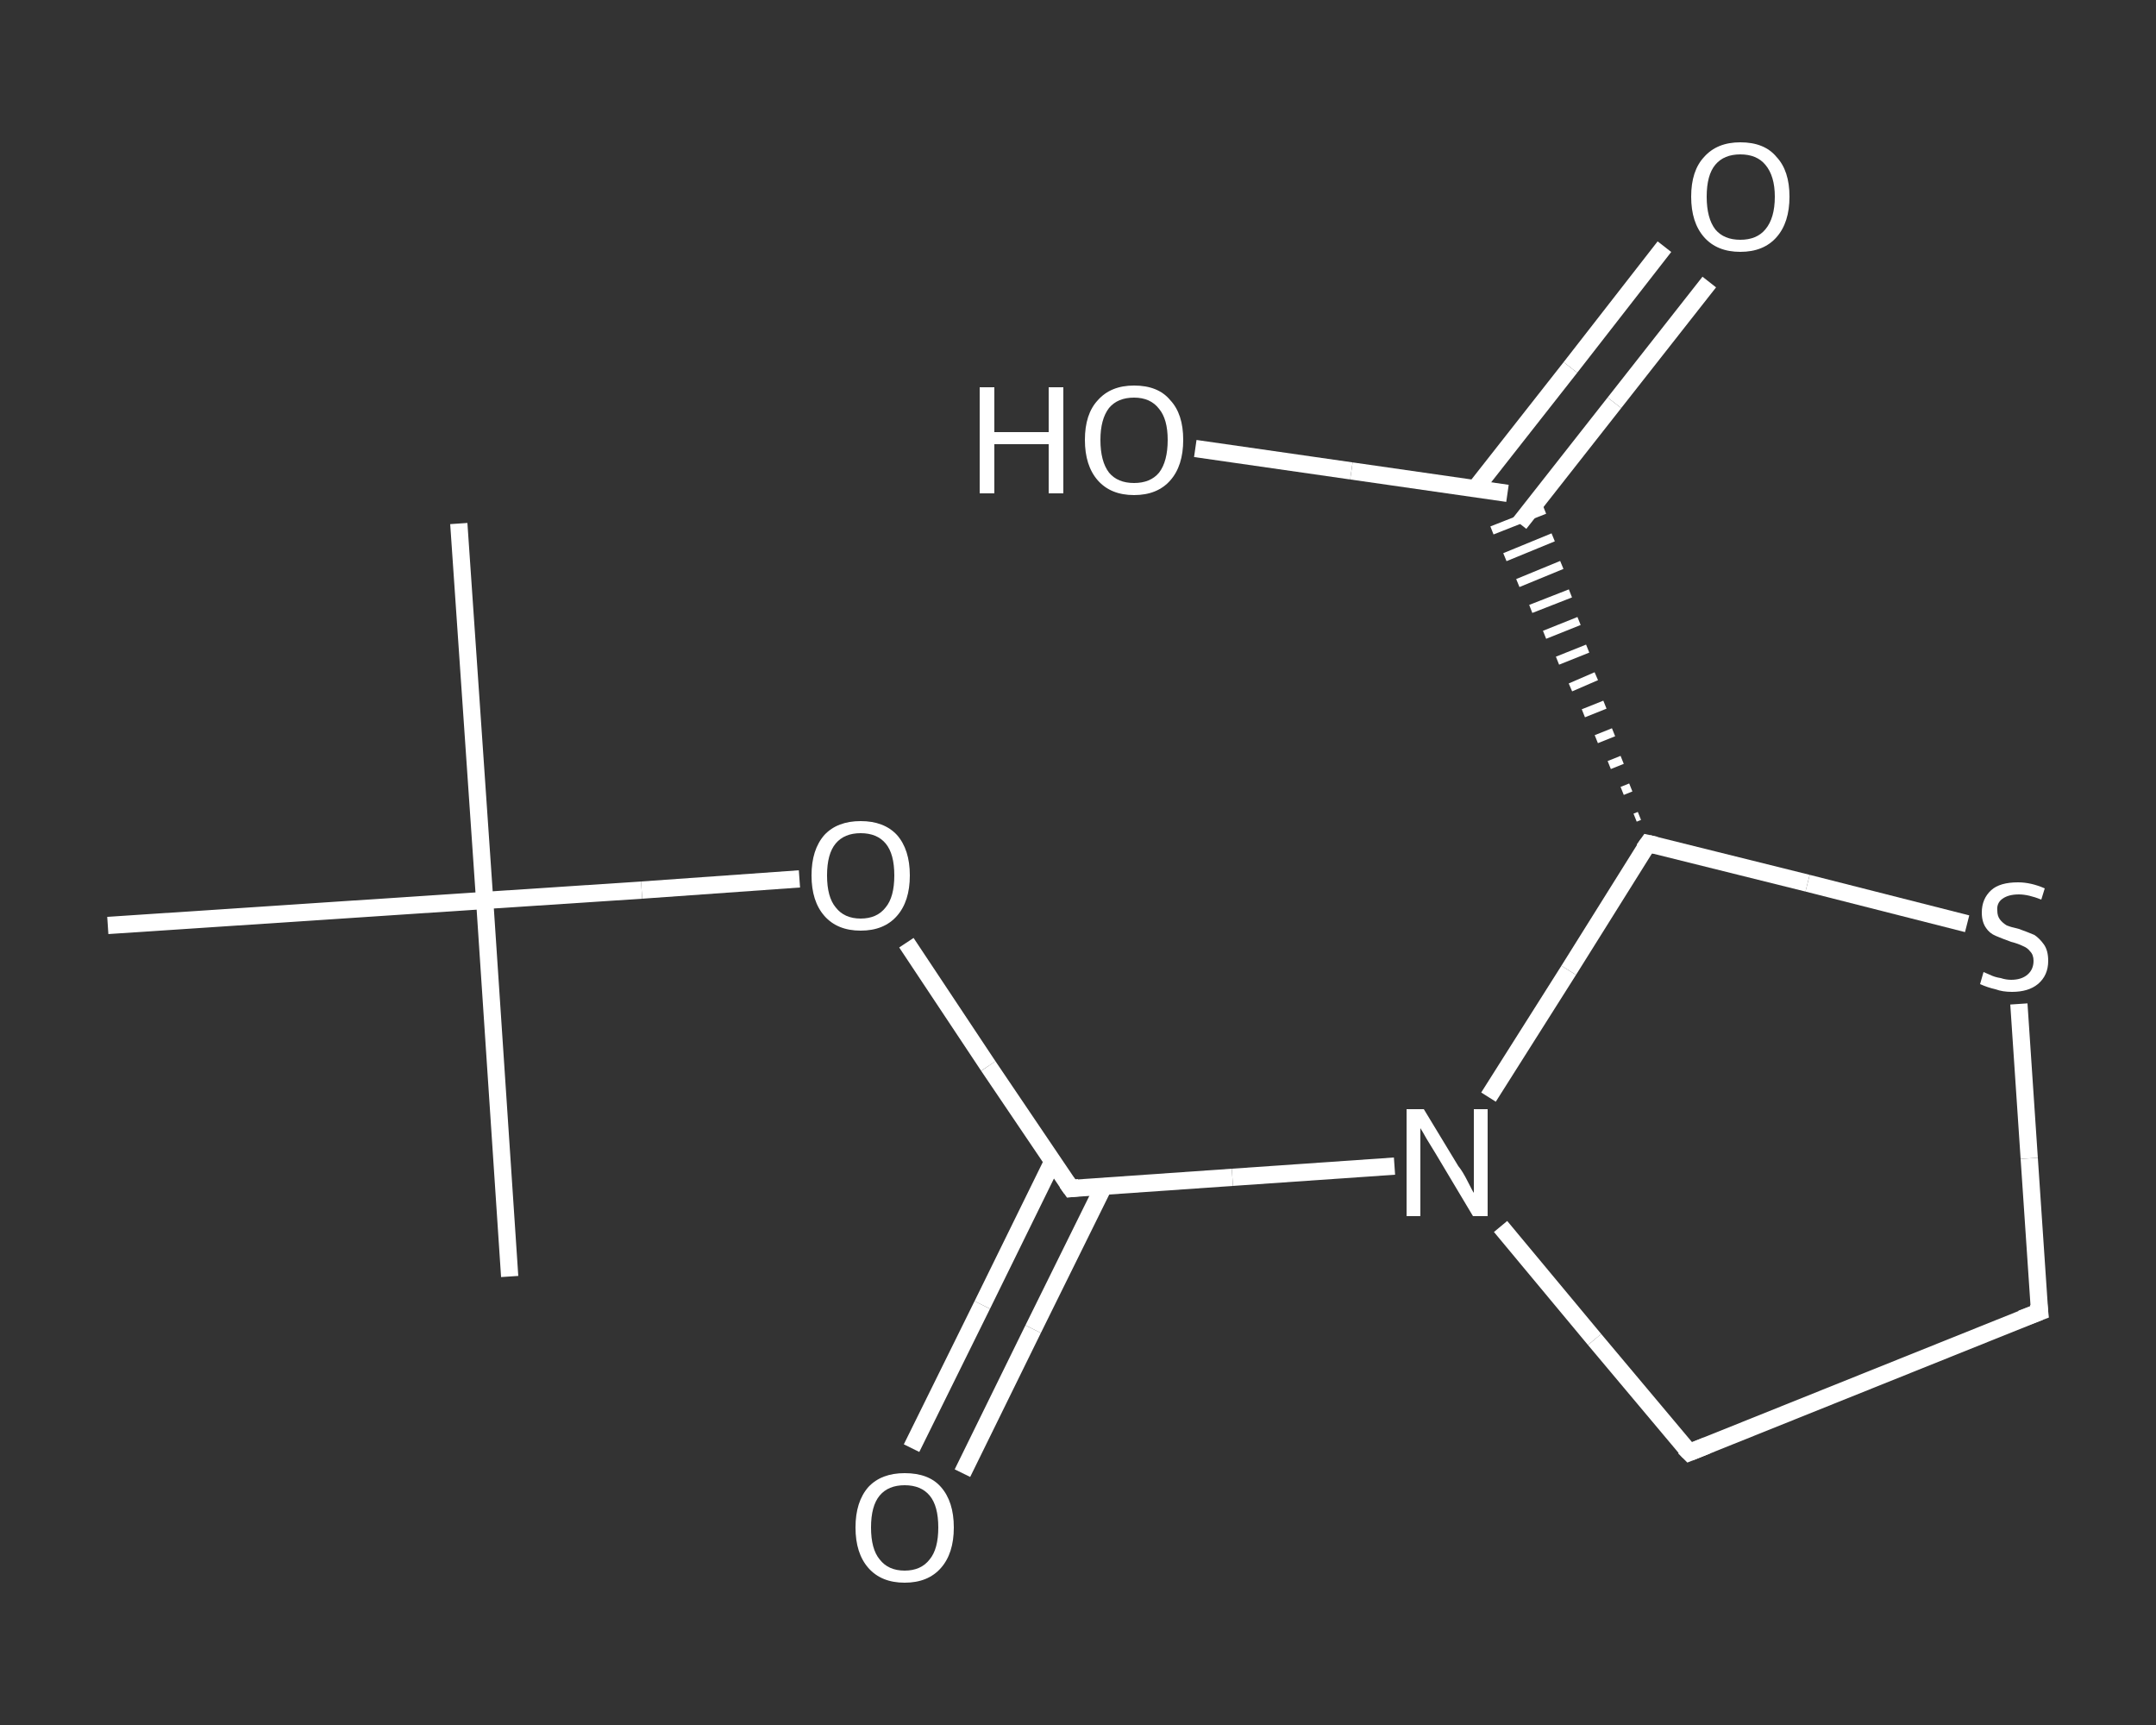 <?xml version='1.0' encoding='iso-8859-1'?>
<svg version='1.1' baseProfile='full'
              xmlns='http://www.w3.org/2000/svg'
                      xmlns:rdkit='http://www.rdkit.org/xml'
                      xmlns:xlink='http://www.w3.org/1999/xlink'
                  xml:space='preserve'
width='250px' height='200px' viewBox='0 0 250 200'>
<rect x="0" y="0" width="250" height="200" fill="#333333" stroke="none"/>
<!-- END OF HEADER -->
<rect style='opacity:1.0;fill:transparent;stroke:none' width='250.0' height='200.0' x='0.0' y='0.0'> </rect>
<path class='bond-0 atom-0 atom-1' d='M 53.2,60.7 L 56.2,104.4' style='fill:none;fill-rule:evenodd;stroke:#FFFFFF;stroke-width:2.0px;stroke-linecap:butt;stroke-linejoin:miter;stroke-opacity:1' />
<path class='bond-1 atom-1 atom-2' d='M 56.2,104.4 L 59.1,148.0' style='fill:none;fill-rule:evenodd;stroke:#FFFFFF;stroke-width:2.0px;stroke-linecap:butt;stroke-linejoin:miter;stroke-opacity:1' />
<path class='bond-2 atom-1 atom-3' d='M 56.2,104.4 L 12.5,107.3' style='fill:none;fill-rule:evenodd;stroke:#FFFFFF;stroke-width:2.0px;stroke-linecap:butt;stroke-linejoin:miter;stroke-opacity:1' />
<path class='bond-3 atom-1 atom-4' d='M 56.2,104.4 L 74.4,103.2' style='fill:none;fill-rule:evenodd;stroke:#FFFFFF;stroke-width:2.0px;stroke-linecap:butt;stroke-linejoin:miter;stroke-opacity:1' />
<path class='bond-3 atom-1 atom-4' d='M 74.4,103.2 L 92.7,101.9' style='fill:none;fill-rule:evenodd;stroke:#FFFFFF;stroke-width:2.0px;stroke-linecap:butt;stroke-linejoin:miter;stroke-opacity:1' />
<path class='bond-4 atom-4 atom-5' d='M 105.1,109.3 L 114.6,123.6' style='fill:none;fill-rule:evenodd;stroke:#FFFFFF;stroke-width:2.0px;stroke-linecap:butt;stroke-linejoin:miter;stroke-opacity:1' />
<path class='bond-4 atom-4 atom-5' d='M 114.6,123.6 L 124.2,137.8' style='fill:none;fill-rule:evenodd;stroke:#FFFFFF;stroke-width:2.0px;stroke-linecap:butt;stroke-linejoin:miter;stroke-opacity:1' />
<path class='bond-5 atom-5 atom-6' d='M 122.1,134.6 L 113.9,151.3' style='fill:none;fill-rule:evenodd;stroke:#FFFFFF;stroke-width:2.0px;stroke-linecap:butt;stroke-linejoin:miter;stroke-opacity:1' />
<path class='bond-5 atom-5 atom-6' d='M 113.9,151.3 L 105.7,167.9' style='fill:none;fill-rule:evenodd;stroke:#FFFFFF;stroke-width:2.0px;stroke-linecap:butt;stroke-linejoin:miter;stroke-opacity:1' />
<path class='bond-5 atom-5 atom-6' d='M 128.0,137.5 L 119.8,154.1' style='fill:none;fill-rule:evenodd;stroke:#FFFFFF;stroke-width:2.0px;stroke-linecap:butt;stroke-linejoin:miter;stroke-opacity:1' />
<path class='bond-5 atom-5 atom-6' d='M 119.8,154.1 L 111.6,170.8' style='fill:none;fill-rule:evenodd;stroke:#FFFFFF;stroke-width:2.0px;stroke-linecap:butt;stroke-linejoin:miter;stroke-opacity:1' />
<path class='bond-6 atom-5 atom-7' d='M 124.2,137.8 L 142.9,136.5' style='fill:none;fill-rule:evenodd;stroke:#FFFFFF;stroke-width:2.0px;stroke-linecap:butt;stroke-linejoin:miter;stroke-opacity:1' />
<path class='bond-6 atom-5 atom-7' d='M 142.9,136.5 L 161.7,135.2' style='fill:none;fill-rule:evenodd;stroke:#FFFFFF;stroke-width:2.0px;stroke-linecap:butt;stroke-linejoin:miter;stroke-opacity:1' />
<path class='bond-7 atom-7 atom-8' d='M 174.0,142.2 L 184.9,155.3' style='fill:none;fill-rule:evenodd;stroke:#FFFFFF;stroke-width:2.0px;stroke-linecap:butt;stroke-linejoin:miter;stroke-opacity:1' />
<path class='bond-7 atom-7 atom-8' d='M 184.9,155.3 L 195.9,168.4' style='fill:none;fill-rule:evenodd;stroke:#FFFFFF;stroke-width:2.0px;stroke-linecap:butt;stroke-linejoin:miter;stroke-opacity:1' />
<path class='bond-8 atom-8 atom-9' d='M 195.9,168.4 L 236.5,152.1' style='fill:none;fill-rule:evenodd;stroke:#FFFFFF;stroke-width:2.0px;stroke-linecap:butt;stroke-linejoin:miter;stroke-opacity:1' />
<path class='bond-9 atom-9 atom-10' d='M 236.5,152.1 L 235.3,134.3' style='fill:none;fill-rule:evenodd;stroke:#FFFFFF;stroke-width:2.0px;stroke-linecap:butt;stroke-linejoin:miter;stroke-opacity:1' />
<path class='bond-9 atom-9 atom-10' d='M 235.3,134.3 L 234.1,116.4' style='fill:none;fill-rule:evenodd;stroke:#FFFFFF;stroke-width:2.0px;stroke-linecap:butt;stroke-linejoin:miter;stroke-opacity:1' />
<path class='bond-10 atom-10 atom-11' d='M 228.1,107.1 L 209.6,102.4' style='fill:none;fill-rule:evenodd;stroke:#FFFFFF;stroke-width:2.0px;stroke-linecap:butt;stroke-linejoin:miter;stroke-opacity:1' />
<path class='bond-10 atom-10 atom-11' d='M 209.6,102.4 L 191.1,97.8' style='fill:none;fill-rule:evenodd;stroke:#FFFFFF;stroke-width:2.0px;stroke-linecap:butt;stroke-linejoin:miter;stroke-opacity:1' />
<path class='bond-11 atom-11 atom-12' d='M 190.1,94.6 L 189.6,94.8' style='fill:none;fill-rule:evenodd;stroke:#FFFFFF;stroke-width:1.0px;stroke-linecap:butt;stroke-linejoin:miter;stroke-opacity:1' />
<path class='bond-11 atom-11 atom-12' d='M 189.1,91.3 L 188.1,91.7' style='fill:none;fill-rule:evenodd;stroke:#FFFFFF;stroke-width:1.0px;stroke-linecap:butt;stroke-linejoin:miter;stroke-opacity:1' />
<path class='bond-11 atom-11 atom-12' d='M 188.1,88.1 L 186.6,88.7' style='fill:none;fill-rule:evenodd;stroke:#FFFFFF;stroke-width:1.0px;stroke-linecap:butt;stroke-linejoin:miter;stroke-opacity:1' />
<path class='bond-11 atom-11 atom-12' d='M 187.1,84.9 L 185.1,85.7' style='fill:none;fill-rule:evenodd;stroke:#FFFFFF;stroke-width:1.0px;stroke-linecap:butt;stroke-linejoin:miter;stroke-opacity:1' />
<path class='bond-11 atom-11 atom-12' d='M 186.1,81.7 L 183.6,82.7' style='fill:none;fill-rule:evenodd;stroke:#FFFFFF;stroke-width:1.0px;stroke-linecap:butt;stroke-linejoin:miter;stroke-opacity:1' />
<path class='bond-11 atom-11 atom-12' d='M 185.1,78.4 L 182.1,79.7' style='fill:none;fill-rule:evenodd;stroke:#FFFFFF;stroke-width:1.0px;stroke-linecap:butt;stroke-linejoin:miter;stroke-opacity:1' />
<path class='bond-11 atom-11 atom-12' d='M 184.1,75.2 L 180.6,76.6' style='fill:none;fill-rule:evenodd;stroke:#FFFFFF;stroke-width:1.0px;stroke-linecap:butt;stroke-linejoin:miter;stroke-opacity:1' />
<path class='bond-11 atom-11 atom-12' d='M 183.1,72.0 L 179.1,73.6' style='fill:none;fill-rule:evenodd;stroke:#FFFFFF;stroke-width:1.0px;stroke-linecap:butt;stroke-linejoin:miter;stroke-opacity:1' />
<path class='bond-11 atom-11 atom-12' d='M 182.1,68.8 L 177.5,70.6' style='fill:none;fill-rule:evenodd;stroke:#FFFFFF;stroke-width:1.0px;stroke-linecap:butt;stroke-linejoin:miter;stroke-opacity:1' />
<path class='bond-11 atom-11 atom-12' d='M 181.1,65.5 L 176.0,67.6' style='fill:none;fill-rule:evenodd;stroke:#FFFFFF;stroke-width:1.0px;stroke-linecap:butt;stroke-linejoin:miter;stroke-opacity:1' />
<path class='bond-11 atom-11 atom-12' d='M 180.1,62.3 L 174.5,64.6' style='fill:none;fill-rule:evenodd;stroke:#FFFFFF;stroke-width:1.0px;stroke-linecap:butt;stroke-linejoin:miter;stroke-opacity:1' />
<path class='bond-11 atom-11 atom-12' d='M 179.1,59.1 L 173.0,61.5' style='fill:none;fill-rule:evenodd;stroke:#FFFFFF;stroke-width:1.0px;stroke-linecap:butt;stroke-linejoin:miter;stroke-opacity:1' />
<path class='bond-12 atom-12 atom-13' d='M 176.2,60.7 L 187.2,46.7' style='fill:none;fill-rule:evenodd;stroke:#FFFFFF;stroke-width:2.0px;stroke-linecap:butt;stroke-linejoin:miter;stroke-opacity:1' />
<path class='bond-12 atom-12 atom-13' d='M 187.2,46.7 L 198.2,32.7' style='fill:none;fill-rule:evenodd;stroke:#FFFFFF;stroke-width:2.0px;stroke-linecap:butt;stroke-linejoin:miter;stroke-opacity:1' />
<path class='bond-12 atom-12 atom-13' d='M 171.1,56.6 L 182.1,42.6' style='fill:none;fill-rule:evenodd;stroke:#FFFFFF;stroke-width:2.0px;stroke-linecap:butt;stroke-linejoin:miter;stroke-opacity:1' />
<path class='bond-12 atom-12 atom-13' d='M 182.1,42.6 L 193.0,28.6' style='fill:none;fill-rule:evenodd;stroke:#FFFFFF;stroke-width:2.0px;stroke-linecap:butt;stroke-linejoin:miter;stroke-opacity:1' />
<path class='bond-13 atom-12 atom-14' d='M 174.8,57.2 L 156.7,54.6' style='fill:none;fill-rule:evenodd;stroke:#FFFFFF;stroke-width:2.0px;stroke-linecap:butt;stroke-linejoin:miter;stroke-opacity:1' />
<path class='bond-13 atom-12 atom-14' d='M 156.7,54.6 L 138.6,52.0' style='fill:none;fill-rule:evenodd;stroke:#FFFFFF;stroke-width:2.0px;stroke-linecap:butt;stroke-linejoin:miter;stroke-opacity:1' />
<path class='bond-14 atom-11 atom-7' d='M 191.1,97.8 L 181.9,112.5' style='fill:none;fill-rule:evenodd;stroke:#FFFFFF;stroke-width:2.0px;stroke-linecap:butt;stroke-linejoin:miter;stroke-opacity:1' />
<path class='bond-14 atom-11 atom-7' d='M 181.9,112.5 L 172.6,127.2' style='fill:none;fill-rule:evenodd;stroke:#FFFFFF;stroke-width:2.0px;stroke-linecap:butt;stroke-linejoin:miter;stroke-opacity:1' />
<path d='M 123.7,137.1 L 124.2,137.8 L 125.1,137.7' style='fill:none;stroke:#FFFFFF;stroke-width:2.0px;stroke-linecap:butt;stroke-linejoin:miter;stroke-opacity:1;' />
<path d='M 195.3,167.8 L 195.9,168.4 L 197.9,167.6' style='fill:none;stroke:#FFFFFF;stroke-width:2.0px;stroke-linecap:butt;stroke-linejoin:miter;stroke-opacity:1;' />
<path d='M 234.4,152.9 L 236.5,152.1 L 236.4,151.2' style='fill:none;stroke:#FFFFFF;stroke-width:2.0px;stroke-linecap:butt;stroke-linejoin:miter;stroke-opacity:1;' />
<path d='M 192.0,98.0 L 191.1,97.8 L 190.6,98.5' style='fill:none;stroke:#FFFFFF;stroke-width:2.0px;stroke-linecap:butt;stroke-linejoin:miter;stroke-opacity:1;' />
<path class='atom-4' d='M 94.1 101.5
Q 94.1 98.5, 95.6 96.8
Q 97.1 95.2, 99.8 95.2
Q 102.5 95.2, 104.0 96.8
Q 105.5 98.5, 105.5 101.5
Q 105.5 104.5, 104.0 106.2
Q 102.5 107.9, 99.8 107.9
Q 97.1 107.9, 95.6 106.2
Q 94.1 104.5, 94.1 101.5
M 99.8 106.5
Q 101.7 106.5, 102.7 105.2
Q 103.7 104.0, 103.7 101.5
Q 103.7 99.0, 102.7 97.8
Q 101.7 96.6, 99.8 96.6
Q 97.9 96.6, 96.9 97.8
Q 95.9 99.0, 95.9 101.5
Q 95.9 104.0, 96.9 105.2
Q 97.9 106.5, 99.8 106.5
' fill='#FFFFFF'/>
<path class='atom-6' d='M 99.2 177.1
Q 99.2 174.1, 100.7 172.4
Q 102.2 170.8, 104.9 170.8
Q 107.7 170.8, 109.1 172.4
Q 110.6 174.1, 110.6 177.1
Q 110.6 180.1, 109.1 181.8
Q 107.6 183.5, 104.9 183.5
Q 102.2 183.5, 100.7 181.8
Q 99.2 180.1, 99.2 177.1
M 104.9 182.1
Q 106.8 182.1, 107.8 180.8
Q 108.8 179.6, 108.8 177.1
Q 108.8 174.6, 107.8 173.4
Q 106.8 172.2, 104.9 172.2
Q 103.0 172.2, 102.0 173.4
Q 101.0 174.6, 101.0 177.1
Q 101.0 179.6, 102.0 180.8
Q 103.0 182.1, 104.9 182.1
' fill='#FFFFFF'/>
<path class='atom-7' d='M 165.1 128.6
L 169.1 135.2
Q 169.6 135.8, 170.2 137.0
Q 170.8 138.2, 170.9 138.3
L 170.9 128.6
L 172.5 128.6
L 172.5 141.0
L 170.8 141.0
L 166.5 133.8
Q 166.0 133.0, 165.4 132.0
Q 164.9 131.1, 164.7 130.8
L 164.7 141.0
L 163.1 141.0
L 163.1 128.6
L 165.1 128.6
' fill='#FFFFFF'/>
<path class='atom-10' d='M 230.0 112.7
Q 230.2 112.8, 230.7 113.0
Q 231.3 113.3, 232.0 113.4
Q 232.6 113.6, 233.2 113.6
Q 234.4 113.6, 235.1 113.0
Q 235.8 112.4, 235.8 111.4
Q 235.8 110.7, 235.4 110.3
Q 235.1 109.9, 234.6 109.7
Q 234.0 109.4, 233.2 109.2
Q 232.1 108.8, 231.4 108.5
Q 230.7 108.2, 230.3 107.6
Q 229.8 106.9, 229.8 105.8
Q 229.8 104.2, 230.9 103.2
Q 231.9 102.3, 234.0 102.3
Q 235.5 102.3, 237.1 103.0
L 236.7 104.3
Q 235.2 103.7, 234.1 103.7
Q 232.9 103.7, 232.2 104.2
Q 231.5 104.7, 231.6 105.6
Q 231.6 106.2, 231.9 106.6
Q 232.2 107.0, 232.7 107.3
Q 233.2 107.5, 234.1 107.7
Q 235.2 108.1, 235.9 108.4
Q 236.5 108.8, 237.0 109.5
Q 237.5 110.2, 237.5 111.4
Q 237.5 113.1, 236.3 114.1
Q 235.2 115.0, 233.3 115.0
Q 232.2 115.0, 231.4 114.7
Q 230.5 114.5, 229.6 114.1
L 230.0 112.7
' fill='#FFFFFF'/>
<path class='atom-13' d='M 196.1 22.8
Q 196.1 19.8, 197.6 18.2
Q 199.1 16.5, 201.8 16.5
Q 204.6 16.5, 206.0 18.2
Q 207.5 19.8, 207.5 22.8
Q 207.5 25.8, 206.0 27.5
Q 204.5 29.2, 201.8 29.2
Q 199.1 29.2, 197.6 27.5
Q 196.1 25.8, 196.1 22.8
M 201.8 27.8
Q 203.7 27.8, 204.7 26.6
Q 205.8 25.3, 205.8 22.8
Q 205.8 20.4, 204.7 19.1
Q 203.7 17.9, 201.8 17.9
Q 199.9 17.9, 198.9 19.1
Q 197.9 20.3, 197.9 22.8
Q 197.9 25.3, 198.9 26.6
Q 199.9 27.8, 201.8 27.8
' fill='#FFFFFF'/>
<path class='atom-14' d='M 113.6 44.9
L 115.3 44.9
L 115.3 50.1
L 121.6 50.1
L 121.6 44.9
L 123.3 44.9
L 123.3 57.2
L 121.6 57.2
L 121.6 51.5
L 115.3 51.5
L 115.3 57.2
L 113.6 57.2
L 113.6 44.9
' fill='#FFFFFF'/>
<path class='atom-14' d='M 125.8 51.0
Q 125.8 48.0, 127.3 46.4
Q 128.8 44.7, 131.5 44.7
Q 134.3 44.7, 135.7 46.4
Q 137.2 48.0, 137.2 51.0
Q 137.2 54.0, 135.7 55.7
Q 134.2 57.4, 131.5 57.4
Q 128.8 57.4, 127.3 55.7
Q 125.8 54.0, 125.8 51.0
M 131.5 56.0
Q 133.4 56.0, 134.4 54.8
Q 135.4 53.5, 135.4 51.0
Q 135.4 48.6, 134.4 47.4
Q 133.4 46.1, 131.5 46.1
Q 129.6 46.1, 128.6 47.3
Q 127.6 48.6, 127.6 51.0
Q 127.6 53.5, 128.6 54.8
Q 129.6 56.0, 131.5 56.0
' fill='#FFFFFF'/>
</svg>
